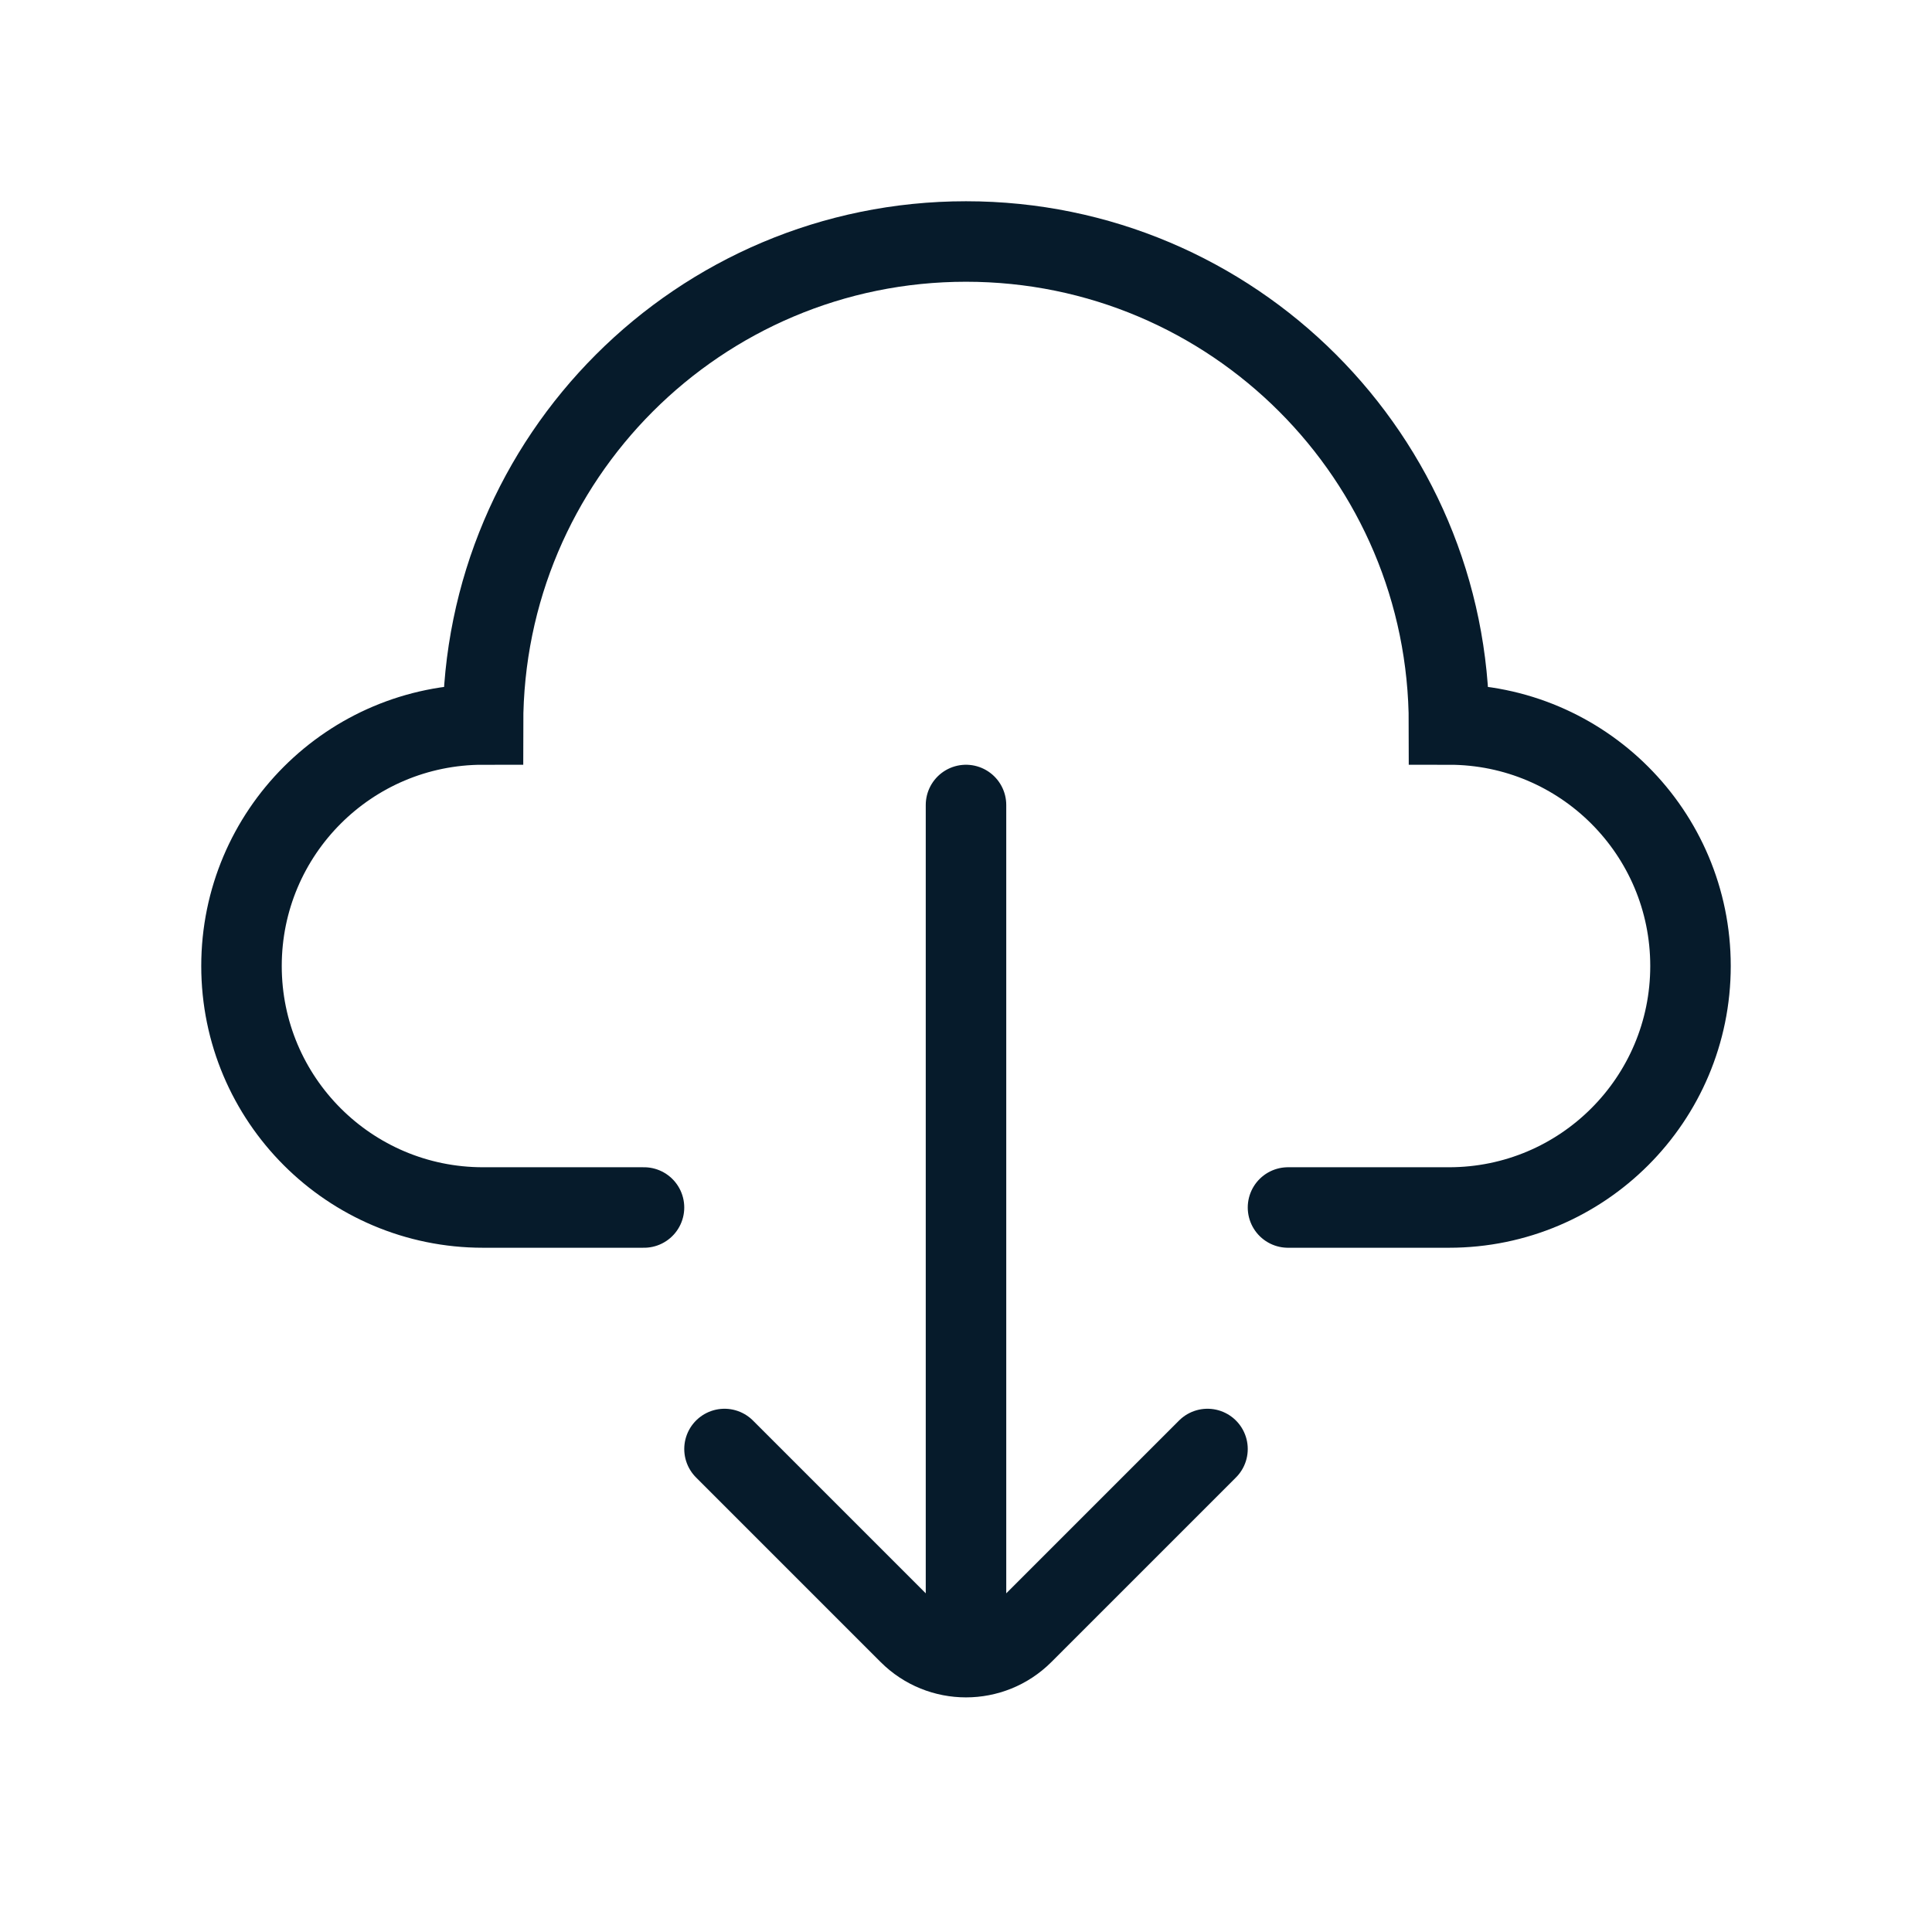 <?xml version="1.0" encoding="utf-8"?>
<svg xmlns="http://www.w3.org/2000/svg" width="24" height="24" viewBox="0 0 24 24" fill="none">
<path d="M12 10V20M15 18L12.707 20.293C12.317 20.683 11.683 20.683 11.293 20.293L9 18M8 15H6C4.343 15 3 13.657 3 12C3 10.343 4.343 9 6 9C6 5.686 8.686 3 12 3C15.314 3 18 5.686 18 9C19.657 9 21 10.343 21 12C21 13.657 19.657 15 18 15H16" stroke="#061B2B" stroke-linecap="round"/>
</svg>
